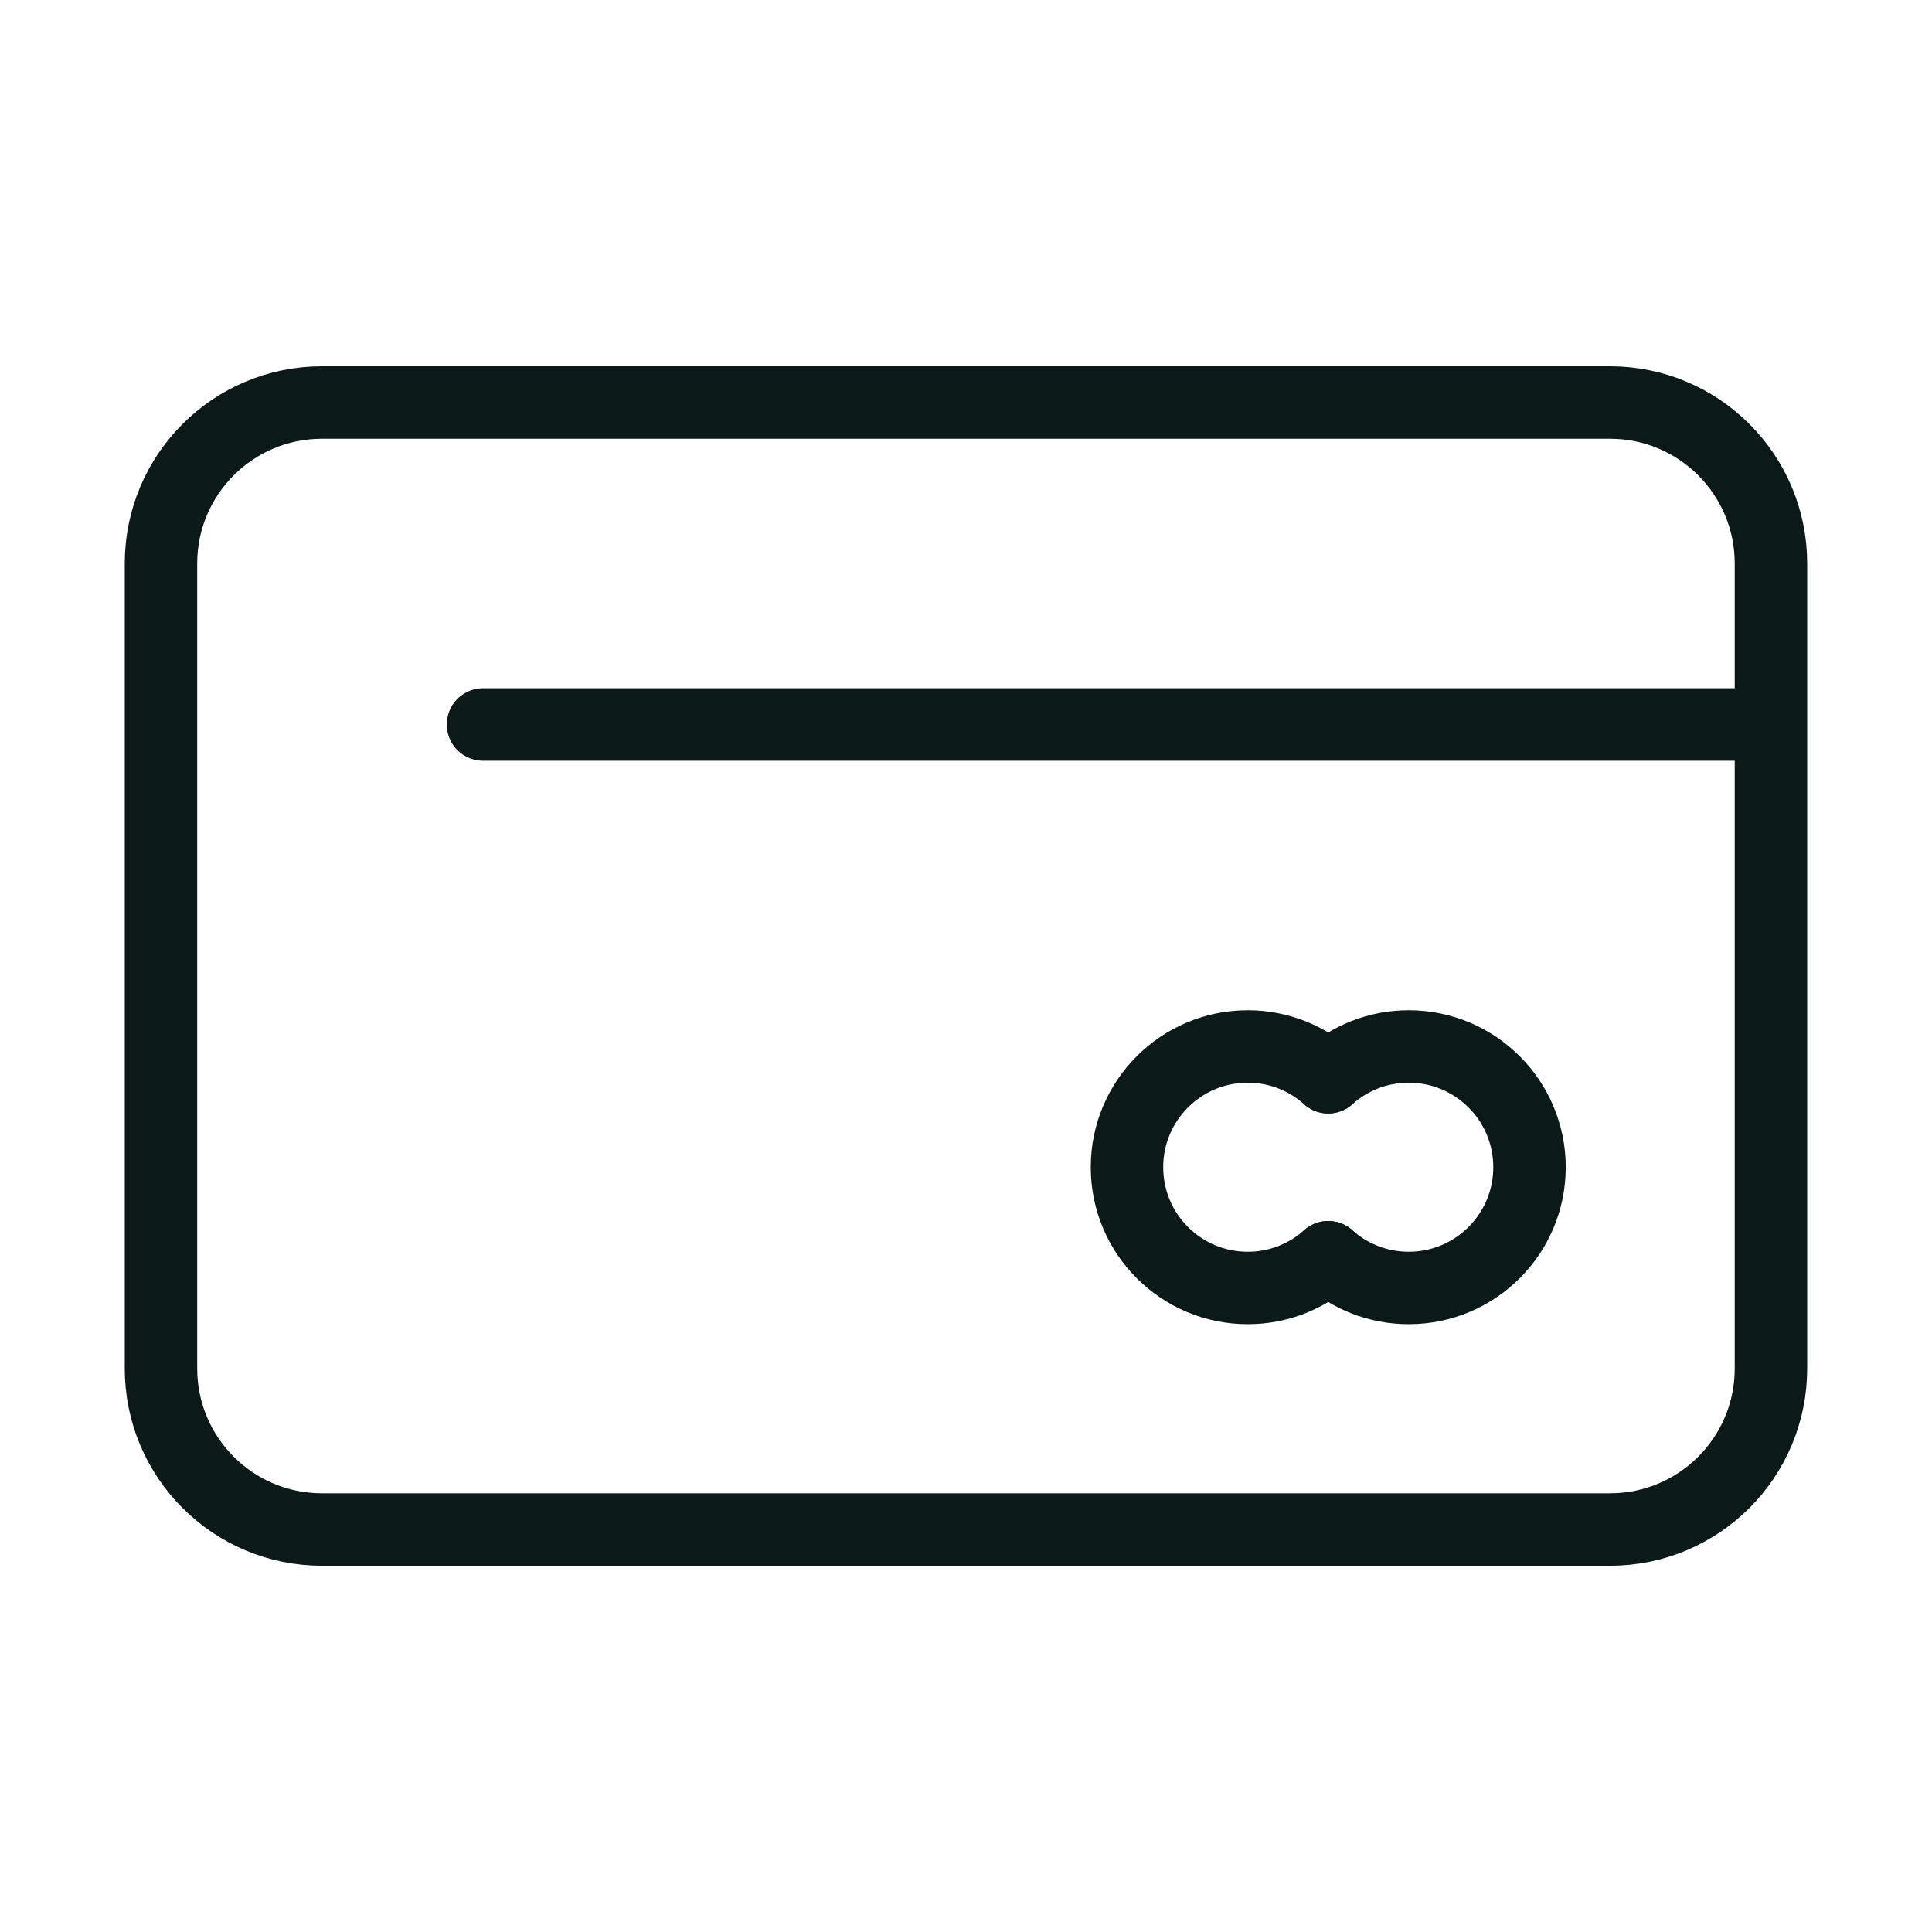 <svg width="40" height="40" viewBox="0 0 40 40" fill="none" xmlns="http://www.w3.org/2000/svg">
<path d="M36.666 15V28.334C36.666 30.174 35.174 31.667 33.333 31.667H6.666C4.825 31.667 3.333 30.174 3.333 28.334V11.667C3.333 9.826 4.825 8.334 6.666 8.334H33.333C35.174 8.334 36.666 9.826 36.666 11.667V15ZM36.666 15H10" stroke="#0B1919" stroke-width="1.5" stroke-linecap="round" stroke-linejoin="round"/>
<path d="M27.5 22.303C27.942 21.907 28.526 21.666 29.167 21.666C30.547 21.666 31.667 22.786 31.667 24.166C31.667 25.547 30.547 26.666 29.167 26.666C28.526 26.666 27.942 26.426 27.5 26.03" stroke="#0B1919" stroke-width="1.5" stroke-linecap="round" stroke-linejoin="round"/>
<path d="M27.5 22.303C27.057 21.907 26.473 21.666 25.833 21.666C24.452 21.666 23.333 22.786 23.333 24.166C23.333 25.547 24.452 26.666 25.833 26.666C26.473 26.666 27.057 26.426 27.5 26.03" stroke="#0B1919" stroke-width="1.5" stroke-linecap="round" stroke-linejoin="round"/>
</svg>
